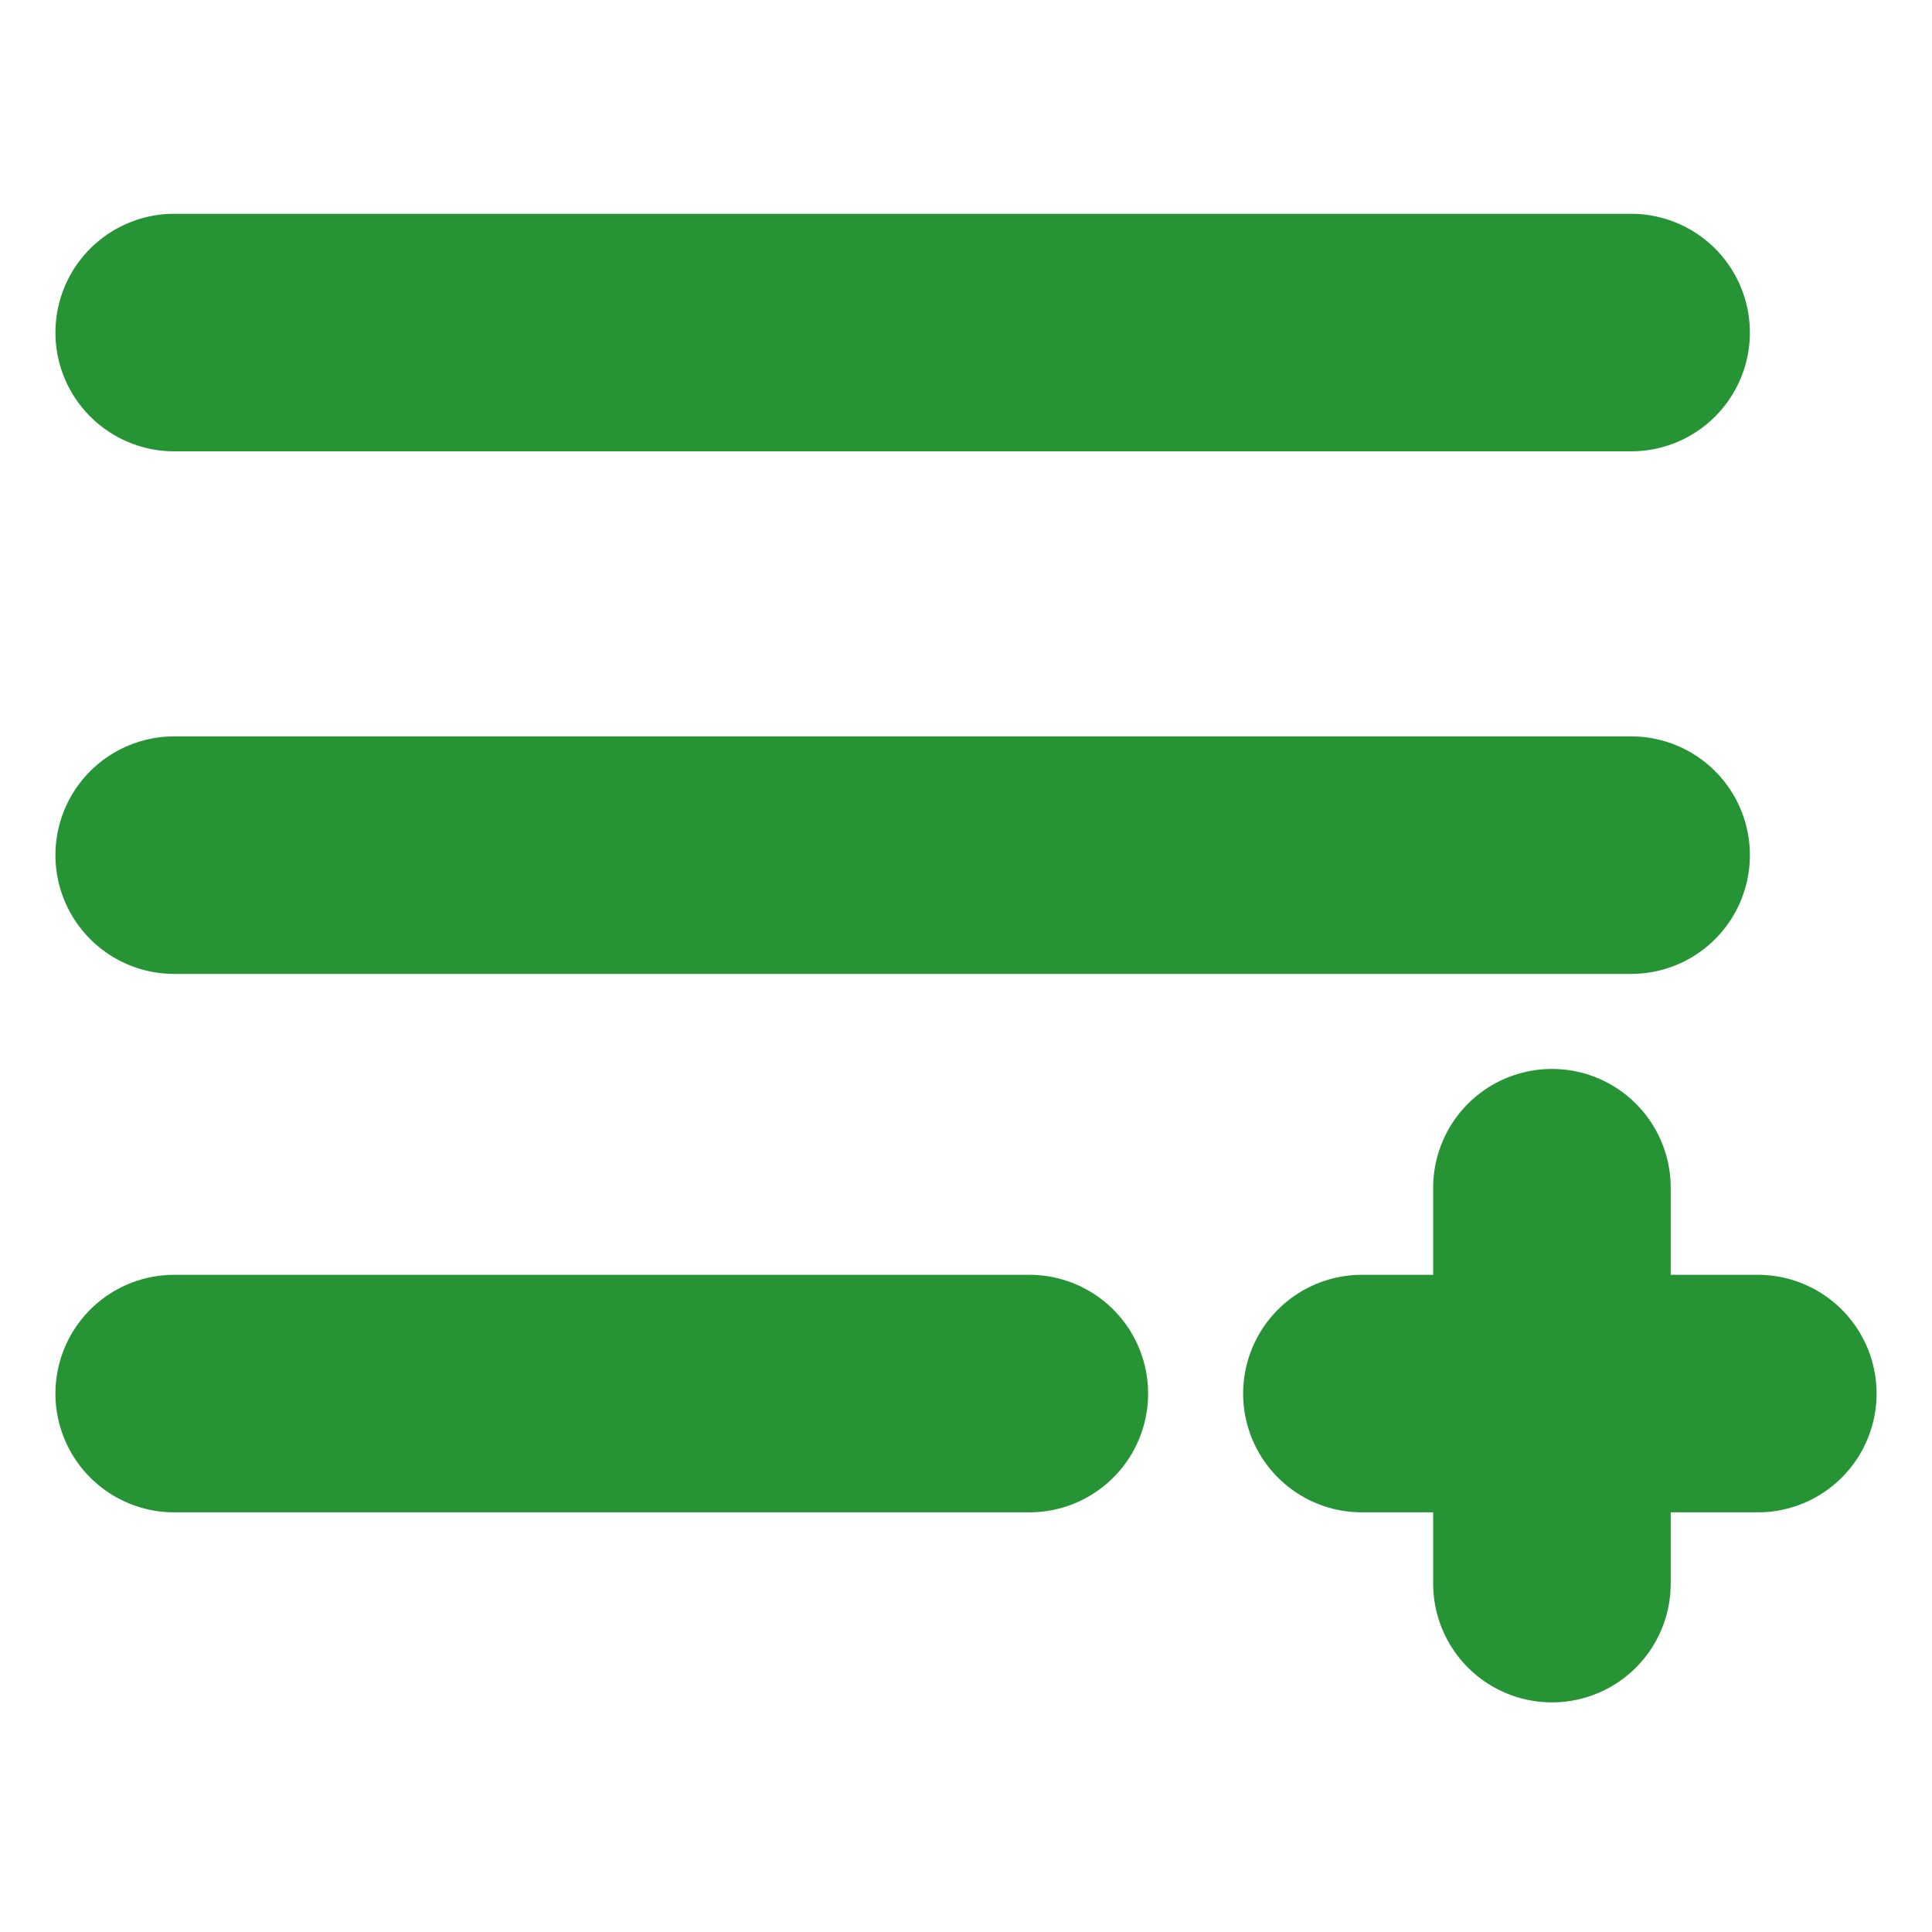<?xml version="1.0" encoding="utf-8"?>
<!-- Generator: Adobe Illustrator 21.0.0, SVG Export Plug-In . SVG Version: 6.00 Build 0)  -->
<svg version="1.1" id="Capa_1" xmlns="http://www.w3.org/2000/svg" xmlns:xlink="http://www.w3.org/1999/xlink" x="0px" y="0px"
	 viewBox="0 0 12.2 12.2" style="enable-background:new 0 0 12.2 12.2;" xml:space="preserve">
<style type="text/css">
	.st0{fill:none;stroke:#269435;stroke-width:1.5;stroke-linecap:round;stroke-linejoin:round;}
</style>
<path id="Vector" class="st0" d="M1.1,2.1h9.2 M1.1,5.4h9.2 M1.1,8.8h5.4 M8.6,8.8h2.5 M9.8,7.5V10"/>
</svg>
